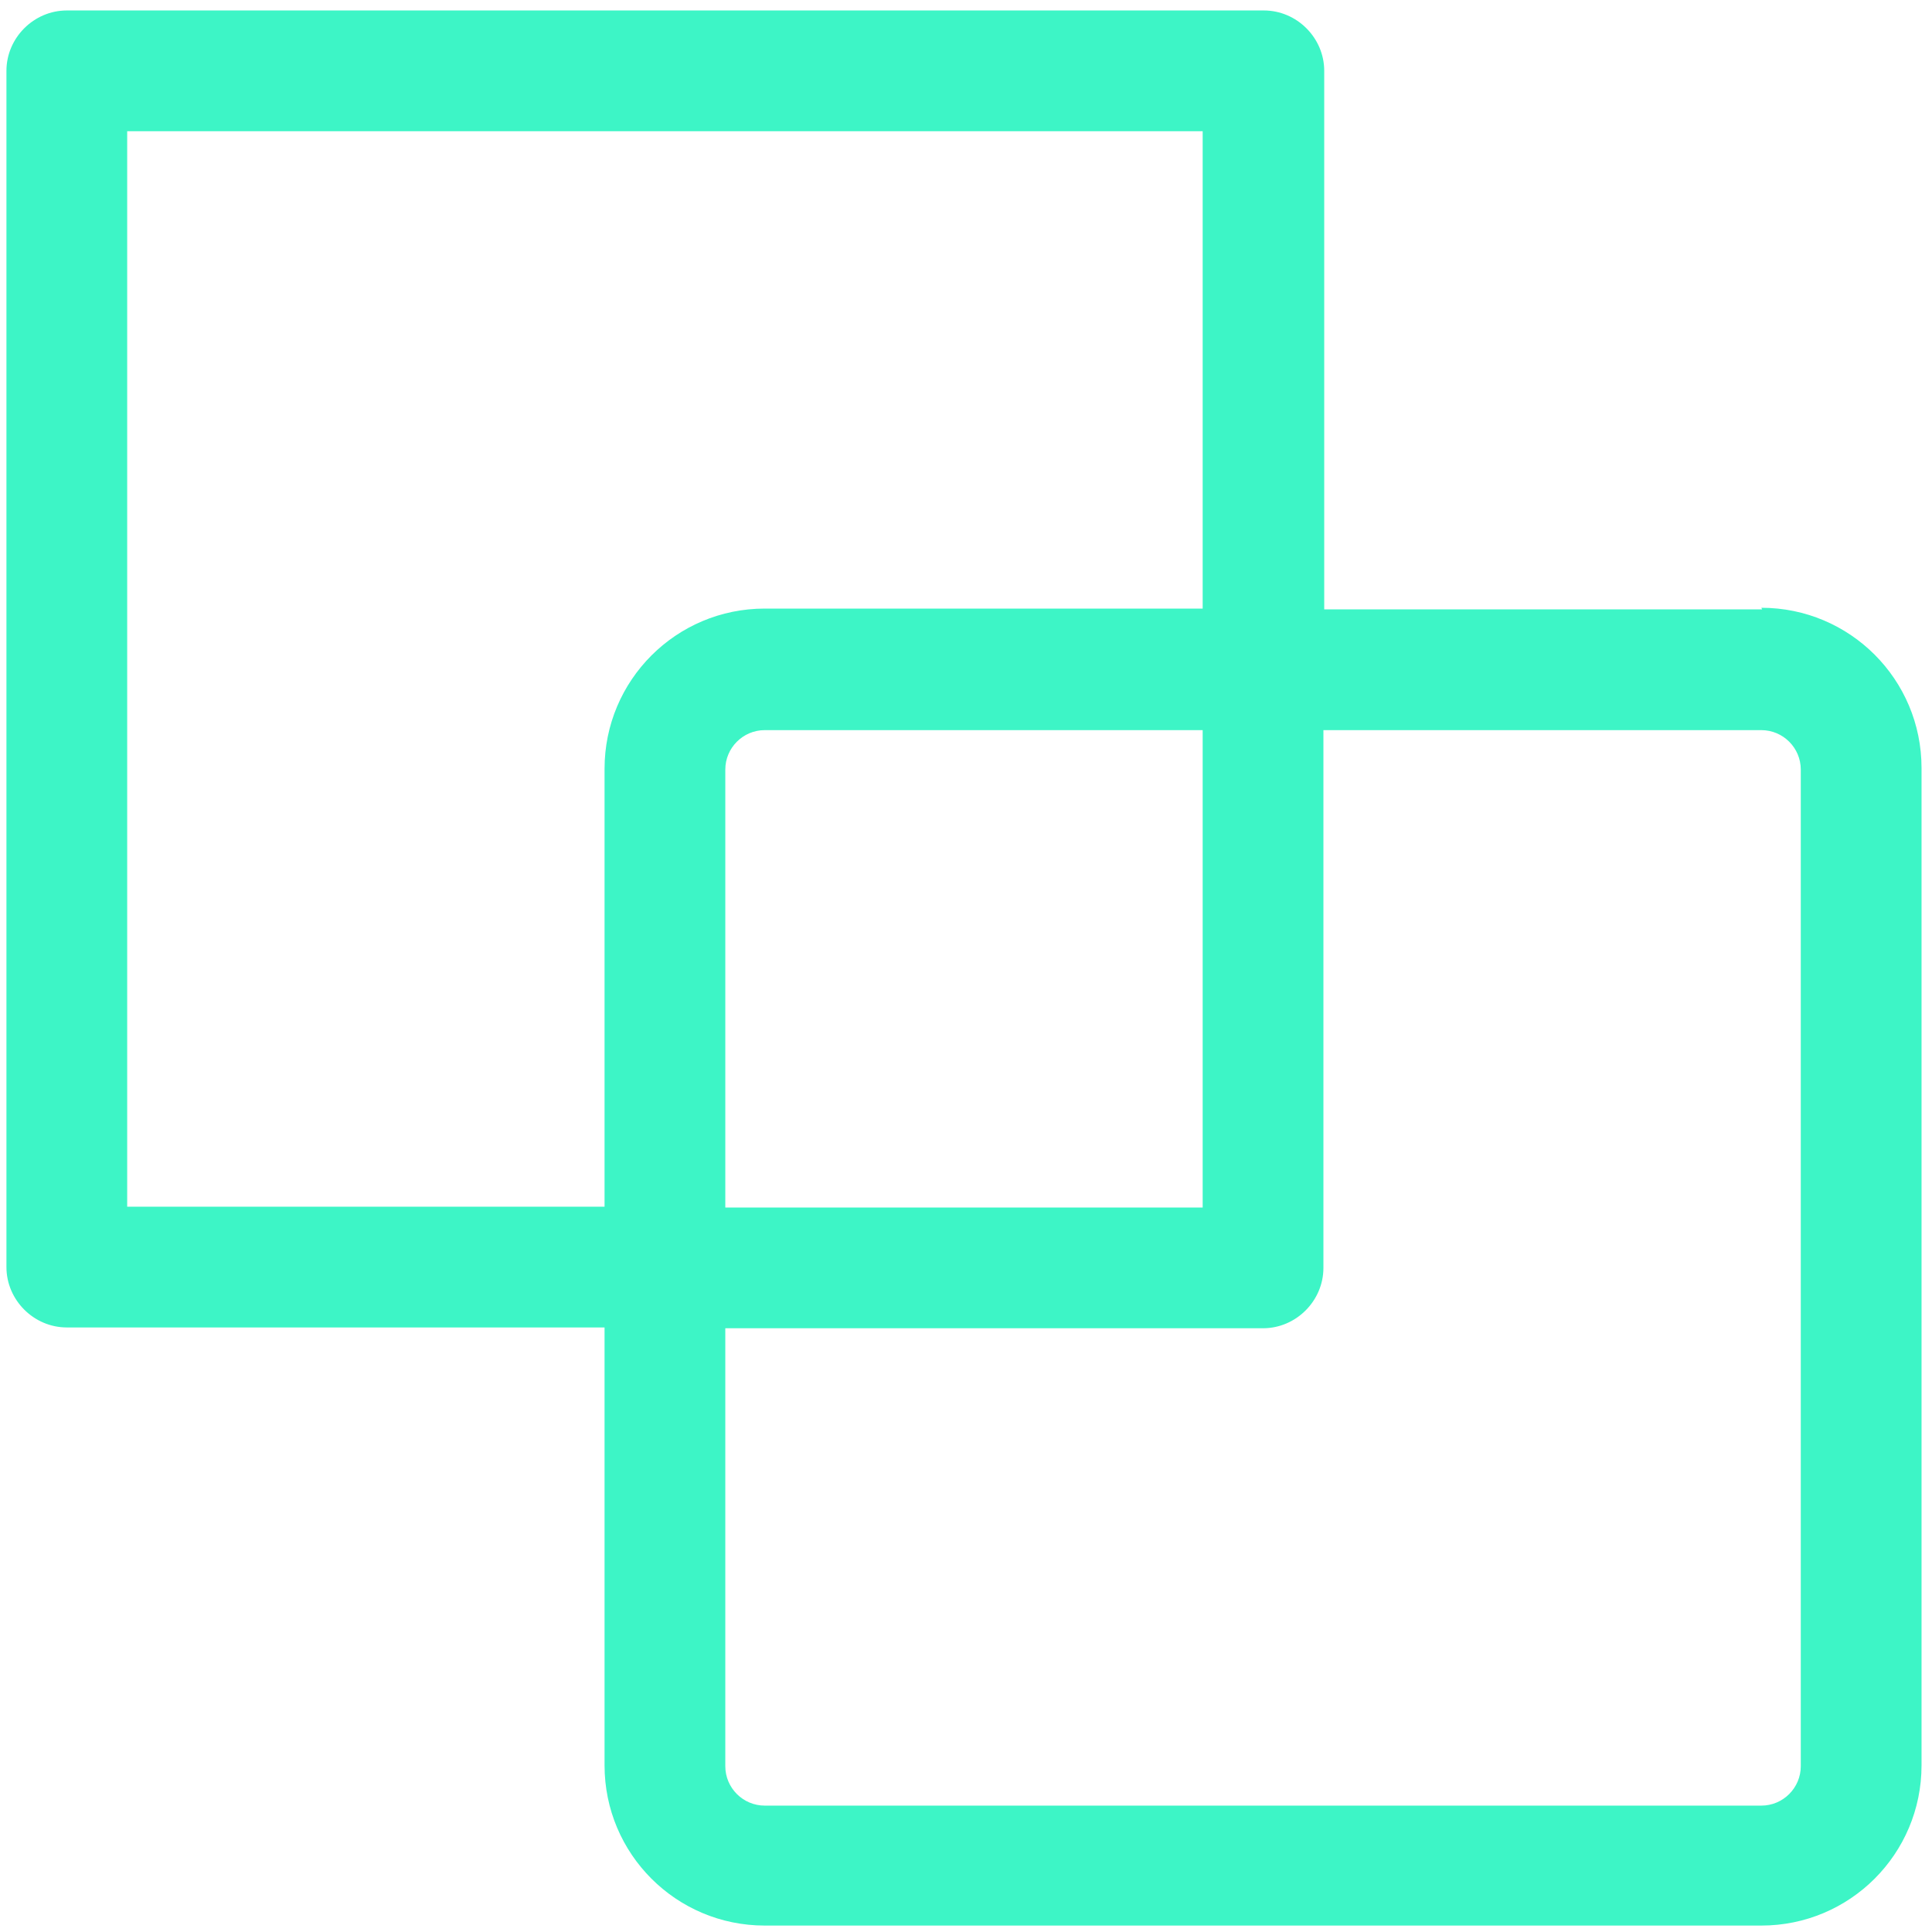 <?xml version="1.0" encoding="UTF-8"?>
<svg id="Layer_1" data-name="Layer 1" xmlns="http://www.w3.org/2000/svg" viewBox="0 0 24 24">
  <defs>
    <style>
      .cls-1 {
        fill: #3df5c6;
        stroke-width: 0px;
      }
    </style>
  </defs>
  <path class="cls-1" d="m21.89,7.57h-5.44V.88c0-.41-.34-.75-.75-.75H.83C.42.13.08.47.08.88v14.86c0,.41.34.75.75.75h6.68v5.44c0,1.1.89,1.99,1.99,1.99h12.38c1.1,0,1.99-.89,1.99-1.99v-12.39c0-1.1-.89-1.99-1.99-1.99ZM1.58,15V1.63h13.36v5.93h-5.44c-1.1,0-1.99.89-1.99,1.99v5.44H1.58Zm13.36-5.93v5.93h-5.93v-5.44c0-.27.22-.49.49-.49h5.44Zm7.43,12.87c0,.27-.22.49-.49.49h-12.38c-.27,0-.49-.22-.49-.49v-5.44h6.68c.41,0,.75-.34.75-.75v-6.68h5.44c.27,0,.49.22.49.49v12.39Z"/>
</svg>